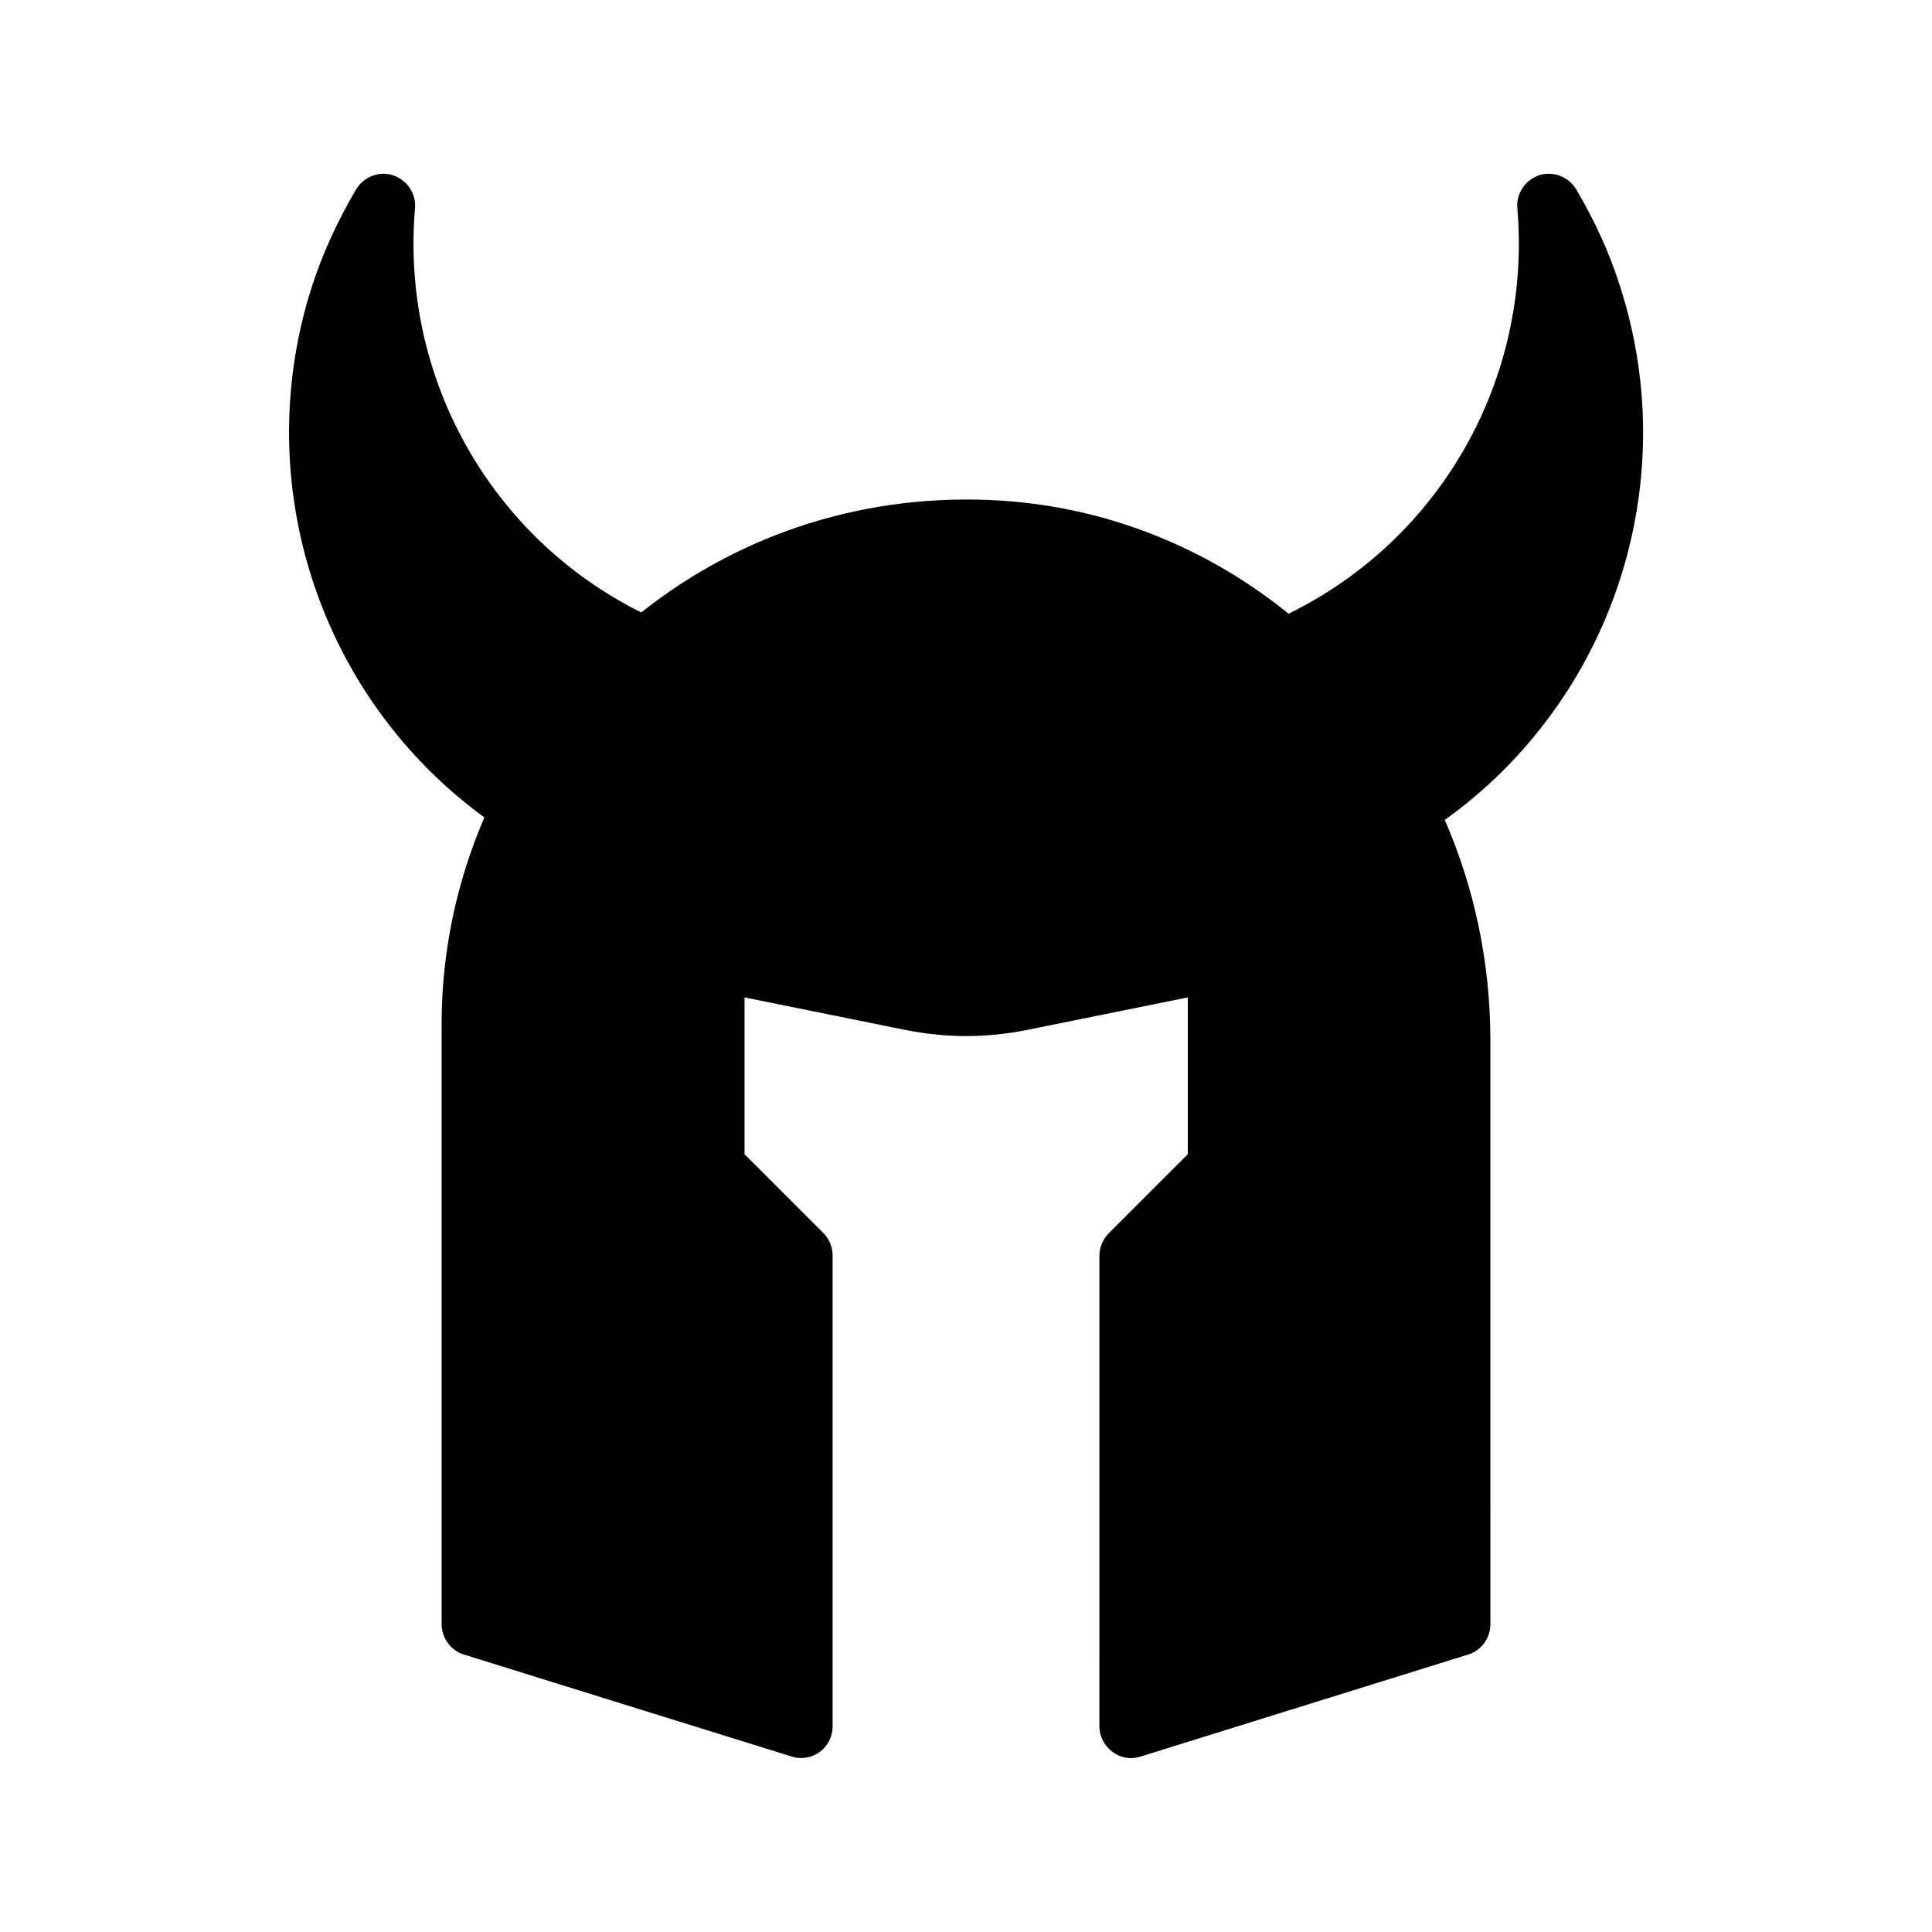 <?xml version="1.0" encoding="UTF-8"?>
<!-- Uploaded to: ICON Repo, www.svgrepo.com, Generator: ICON Repo Mixer Tools -->
<svg fill="#000000" width="800px" height="800px" version="1.1" viewBox="144 144 512 512" xmlns="http://www.w3.org/2000/svg">
 <path d="m272.37 360.62c-7.391 17.129-11.336 35.77-11.336 54.746v159.04c0 3.695 2.434 6.969 5.879 8.062l86.906 27.039c2.519 0.84 5.289 0.336 7.473-1.258 2.098-1.594 3.359-4.031 3.359-6.719v-124.78c0-2.184-0.84-4.367-2.434-5.961l-20.906-20.906v-41.562l42.32 8.566c5.457 1.09 10.914 1.68 16.375 1.68 5.543 0 11-0.586 16.457-1.68l42.316-8.57v41.562l-20.906 20.906c-1.594 1.594-2.519 3.777-2.519 5.961l-0.004 124.78c0 2.688 1.344 5.121 3.441 6.719 1.43 1.09 3.195 1.676 4.957 1.676 0.84 0 1.68-0.168 2.519-0.418l86.824-27.039c3.527-1.09 5.879-4.367 5.879-8.062l-0.004-154.58c0-20.824-4.281-40.641-12.09-58.527 44.25-31.738 63.312-88.84 46.52-141.23-2.769-8.816-6.719-17.465-11.672-25.863-2.016-3.359-6.047-4.953-9.824-3.777-3.695 1.258-6.129 4.871-5.793 8.734 3.863 45.176-20.32 87.746-60.625 107.48-21.242-17.215-47.527-28.129-76.242-29.977-34.848-2.184-68.352 8.23-95.305 29.641-39.801-19.816-63.816-62.137-59.953-107.14 0.336-3.863-2.098-7.473-5.879-8.734-3.695-1.176-7.727 0.418-9.742 3.777-4.953 8.398-8.902 17.047-11.754 25.863-16.629 52.059 2.098 108.74 45.762 140.56z"/>
</svg>